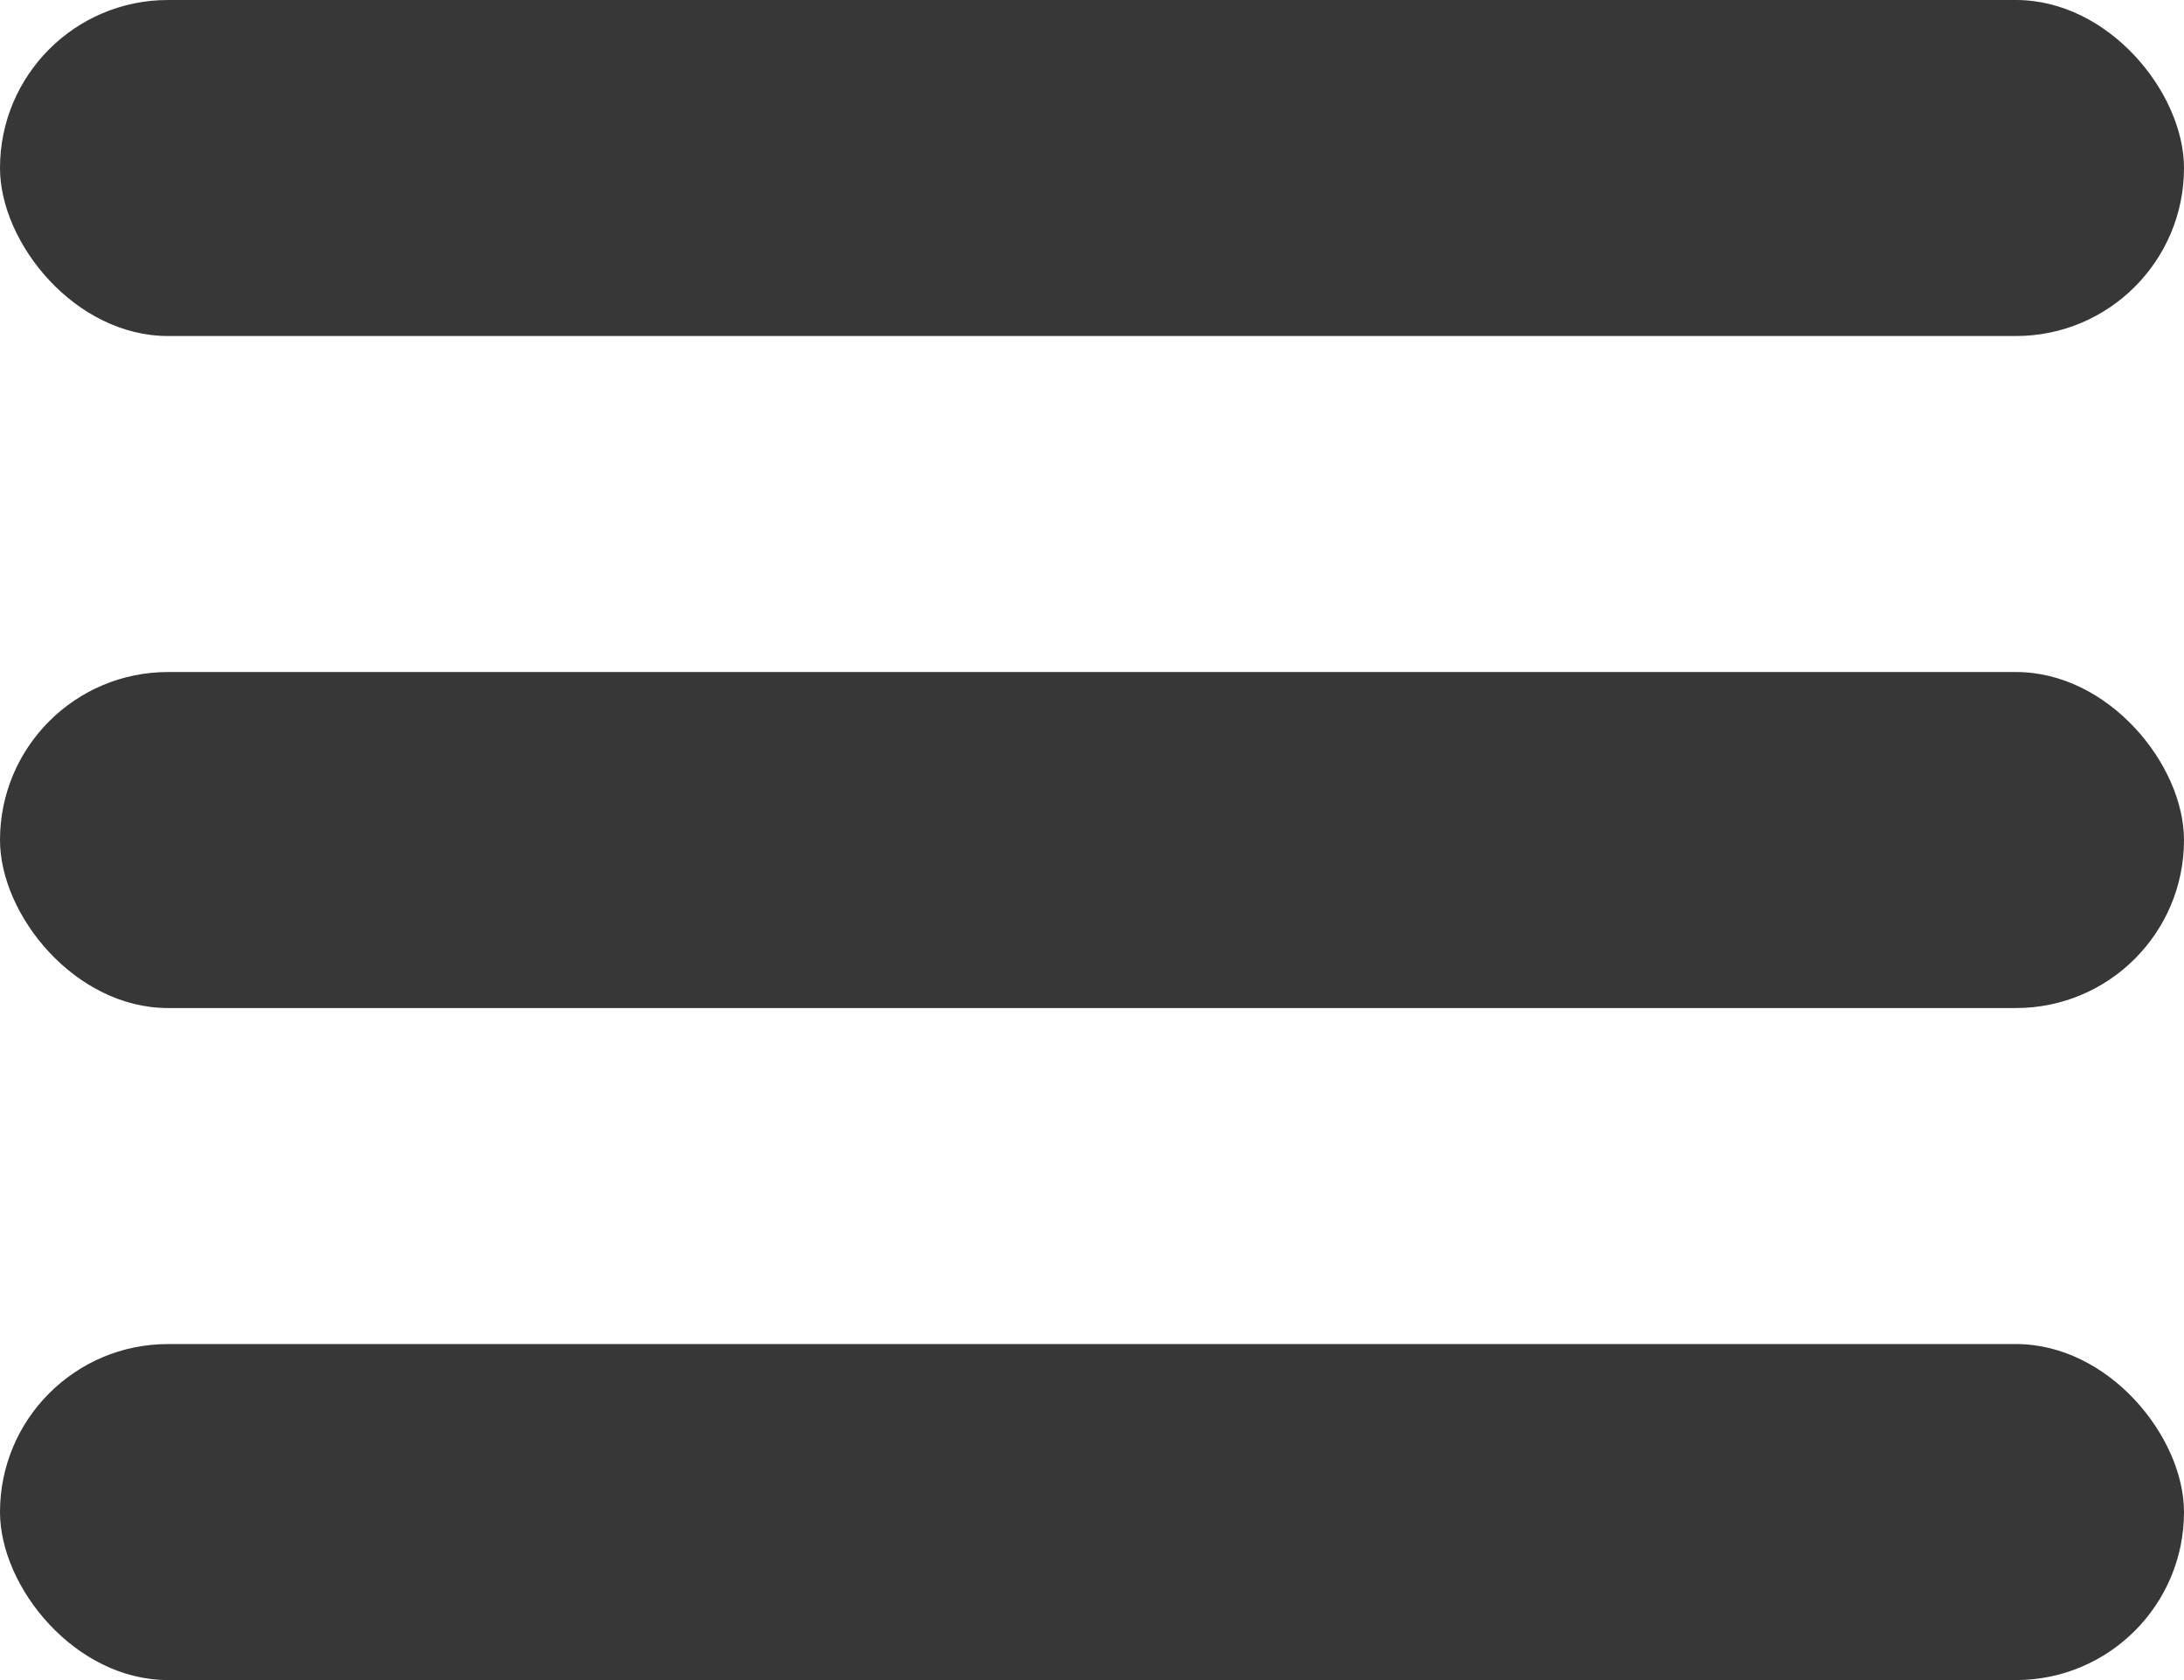 <svg xmlns="http://www.w3.org/2000/svg" width="26" height="20" viewBox="0 0 26 20">
  <g id="Grupo_213" data-name="Grupo 213" transform="translate(-329 -74)">
    <rect id="Retângulo_379" data-name="Retângulo 379" width="26" height="4" rx="2" transform="translate(329 74)" fill="#373737"/>
    <rect id="Retângulo_380" data-name="Retângulo 380" width="26" height="4" rx="2" transform="translate(329 82)" fill="#373737"/>
    <rect id="Retângulo_381" data-name="Retângulo 381" width="26" height="4" rx="2" transform="translate(329 90)" fill="#373737"/>
  </g>
</svg>
